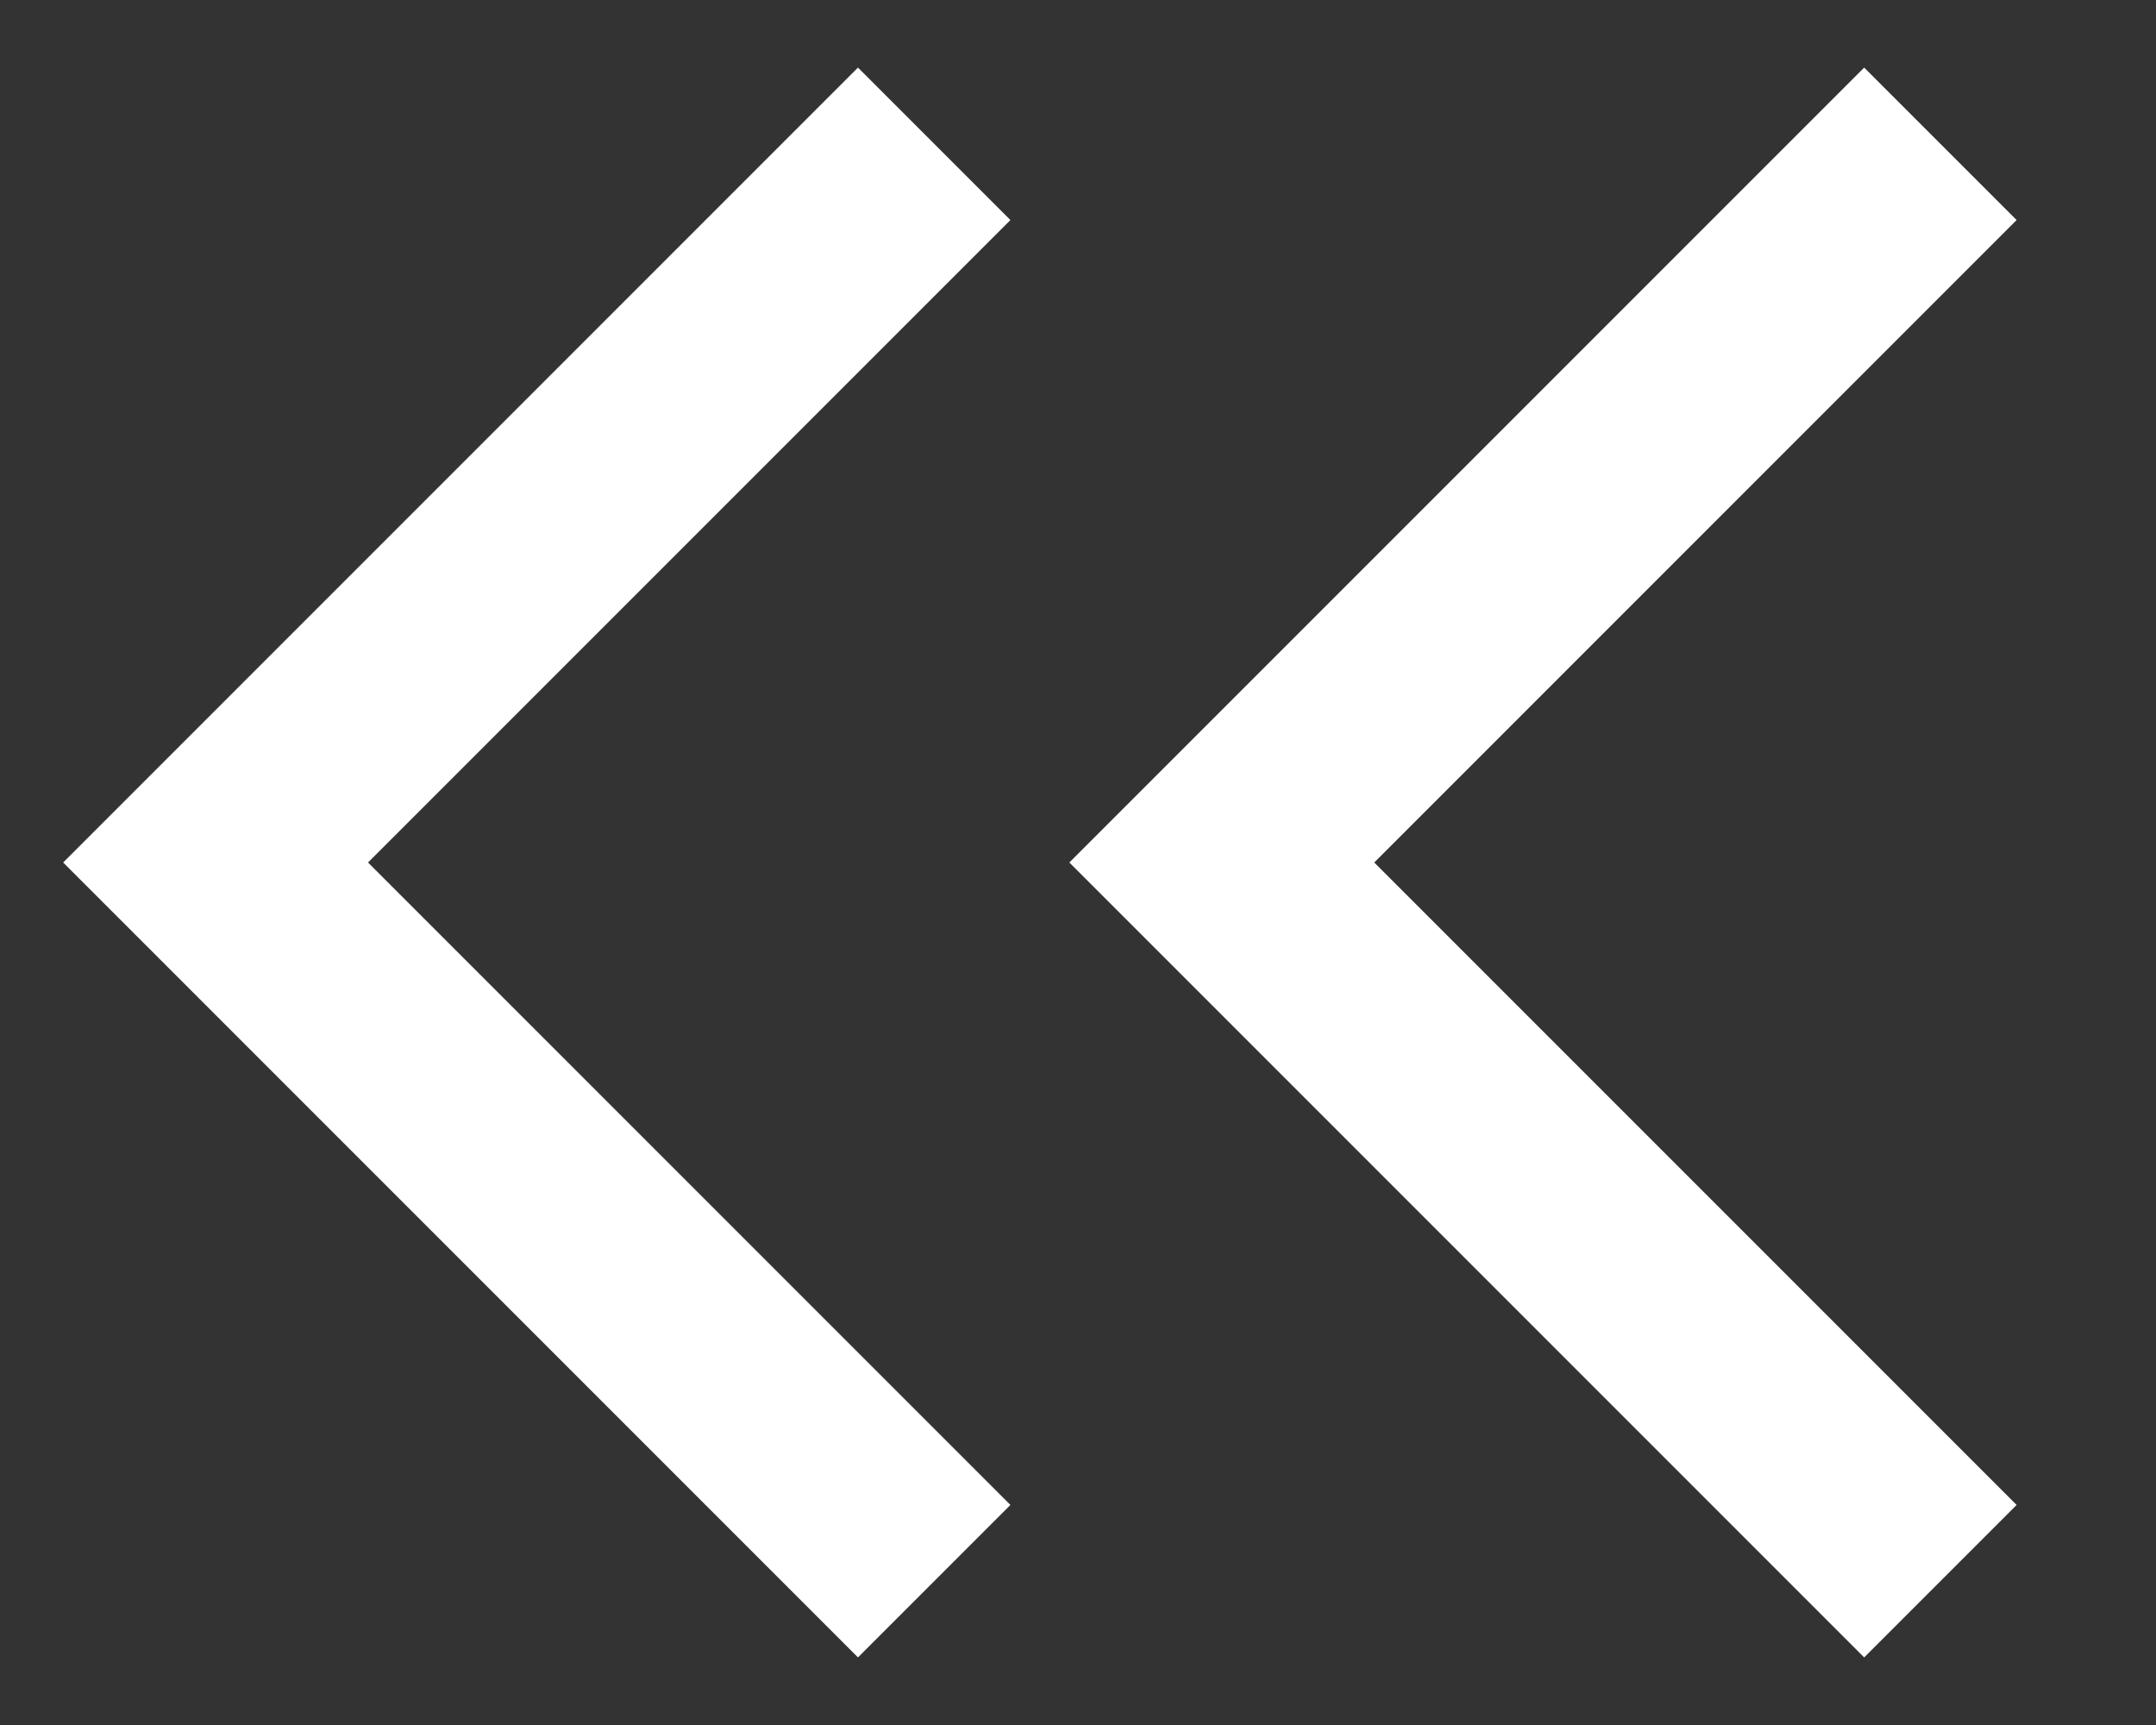<svg width="10" height="8" viewBox="0 0 10 8" fill="none" xmlns="http://www.w3.org/2000/svg">
<rect x="0" y="0" width="10" height="8" fill="#333333" stroke="none"/>
<path d="M9 7.333L5.667 4L9 0.667M4.333 7.333L1 4L4.333 0.667" stroke="white" strokeWidth="1.333" strokeLinecap="round" strokeLinejoin="round"/>
</svg>
